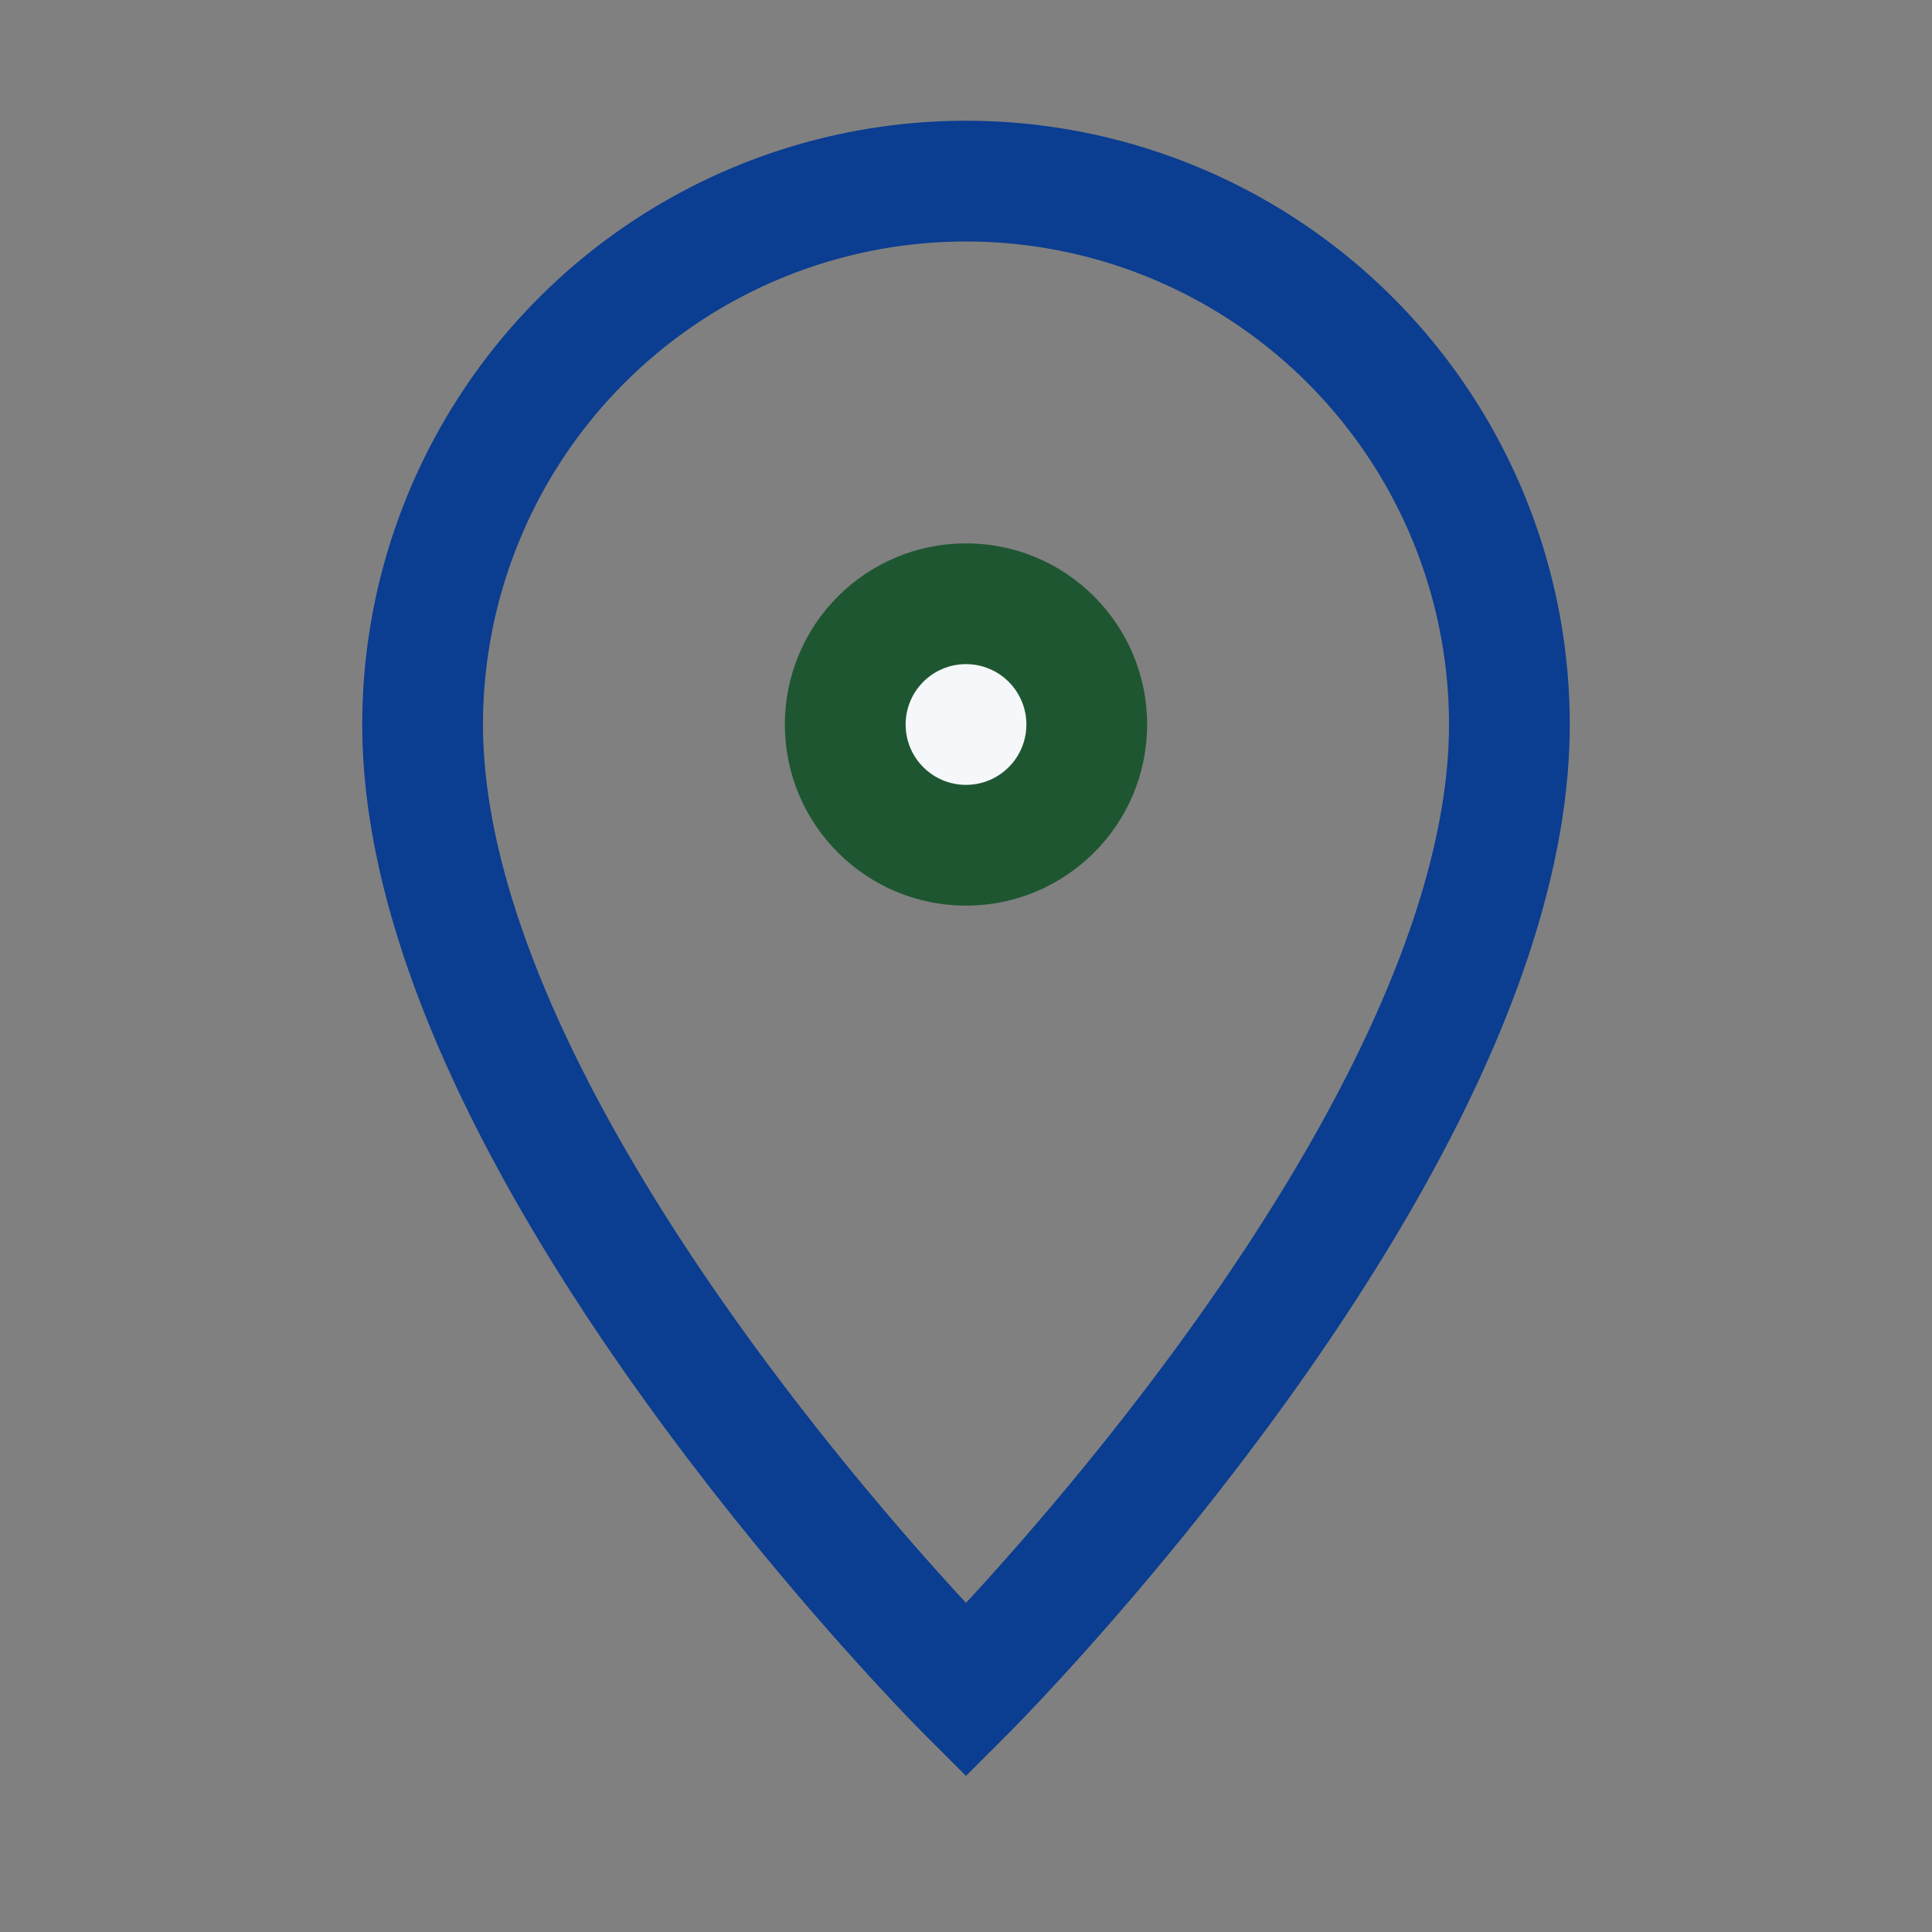 <?xml version="1.0" encoding="UTF-8"?>
<svg xmlns="http://www.w3.org/2000/svg" width="32" height="32" viewBox="0 0 32 32"><rect x="0" y="0" width="32" height="32" fill="#808080" stroke="none"/><path d="M16 3a9 9 0 00-9 9c0 7 9 16 9 16s9-9 9-16a9 9 0 00-9-9z" fill="none" stroke="#0B3D91" stroke-width="2"/><circle cx="16" cy="12" r="3" fill="#1E5631"/><circle cx="16" cy="12" r="1" fill="#F5F7FA"/></svg>